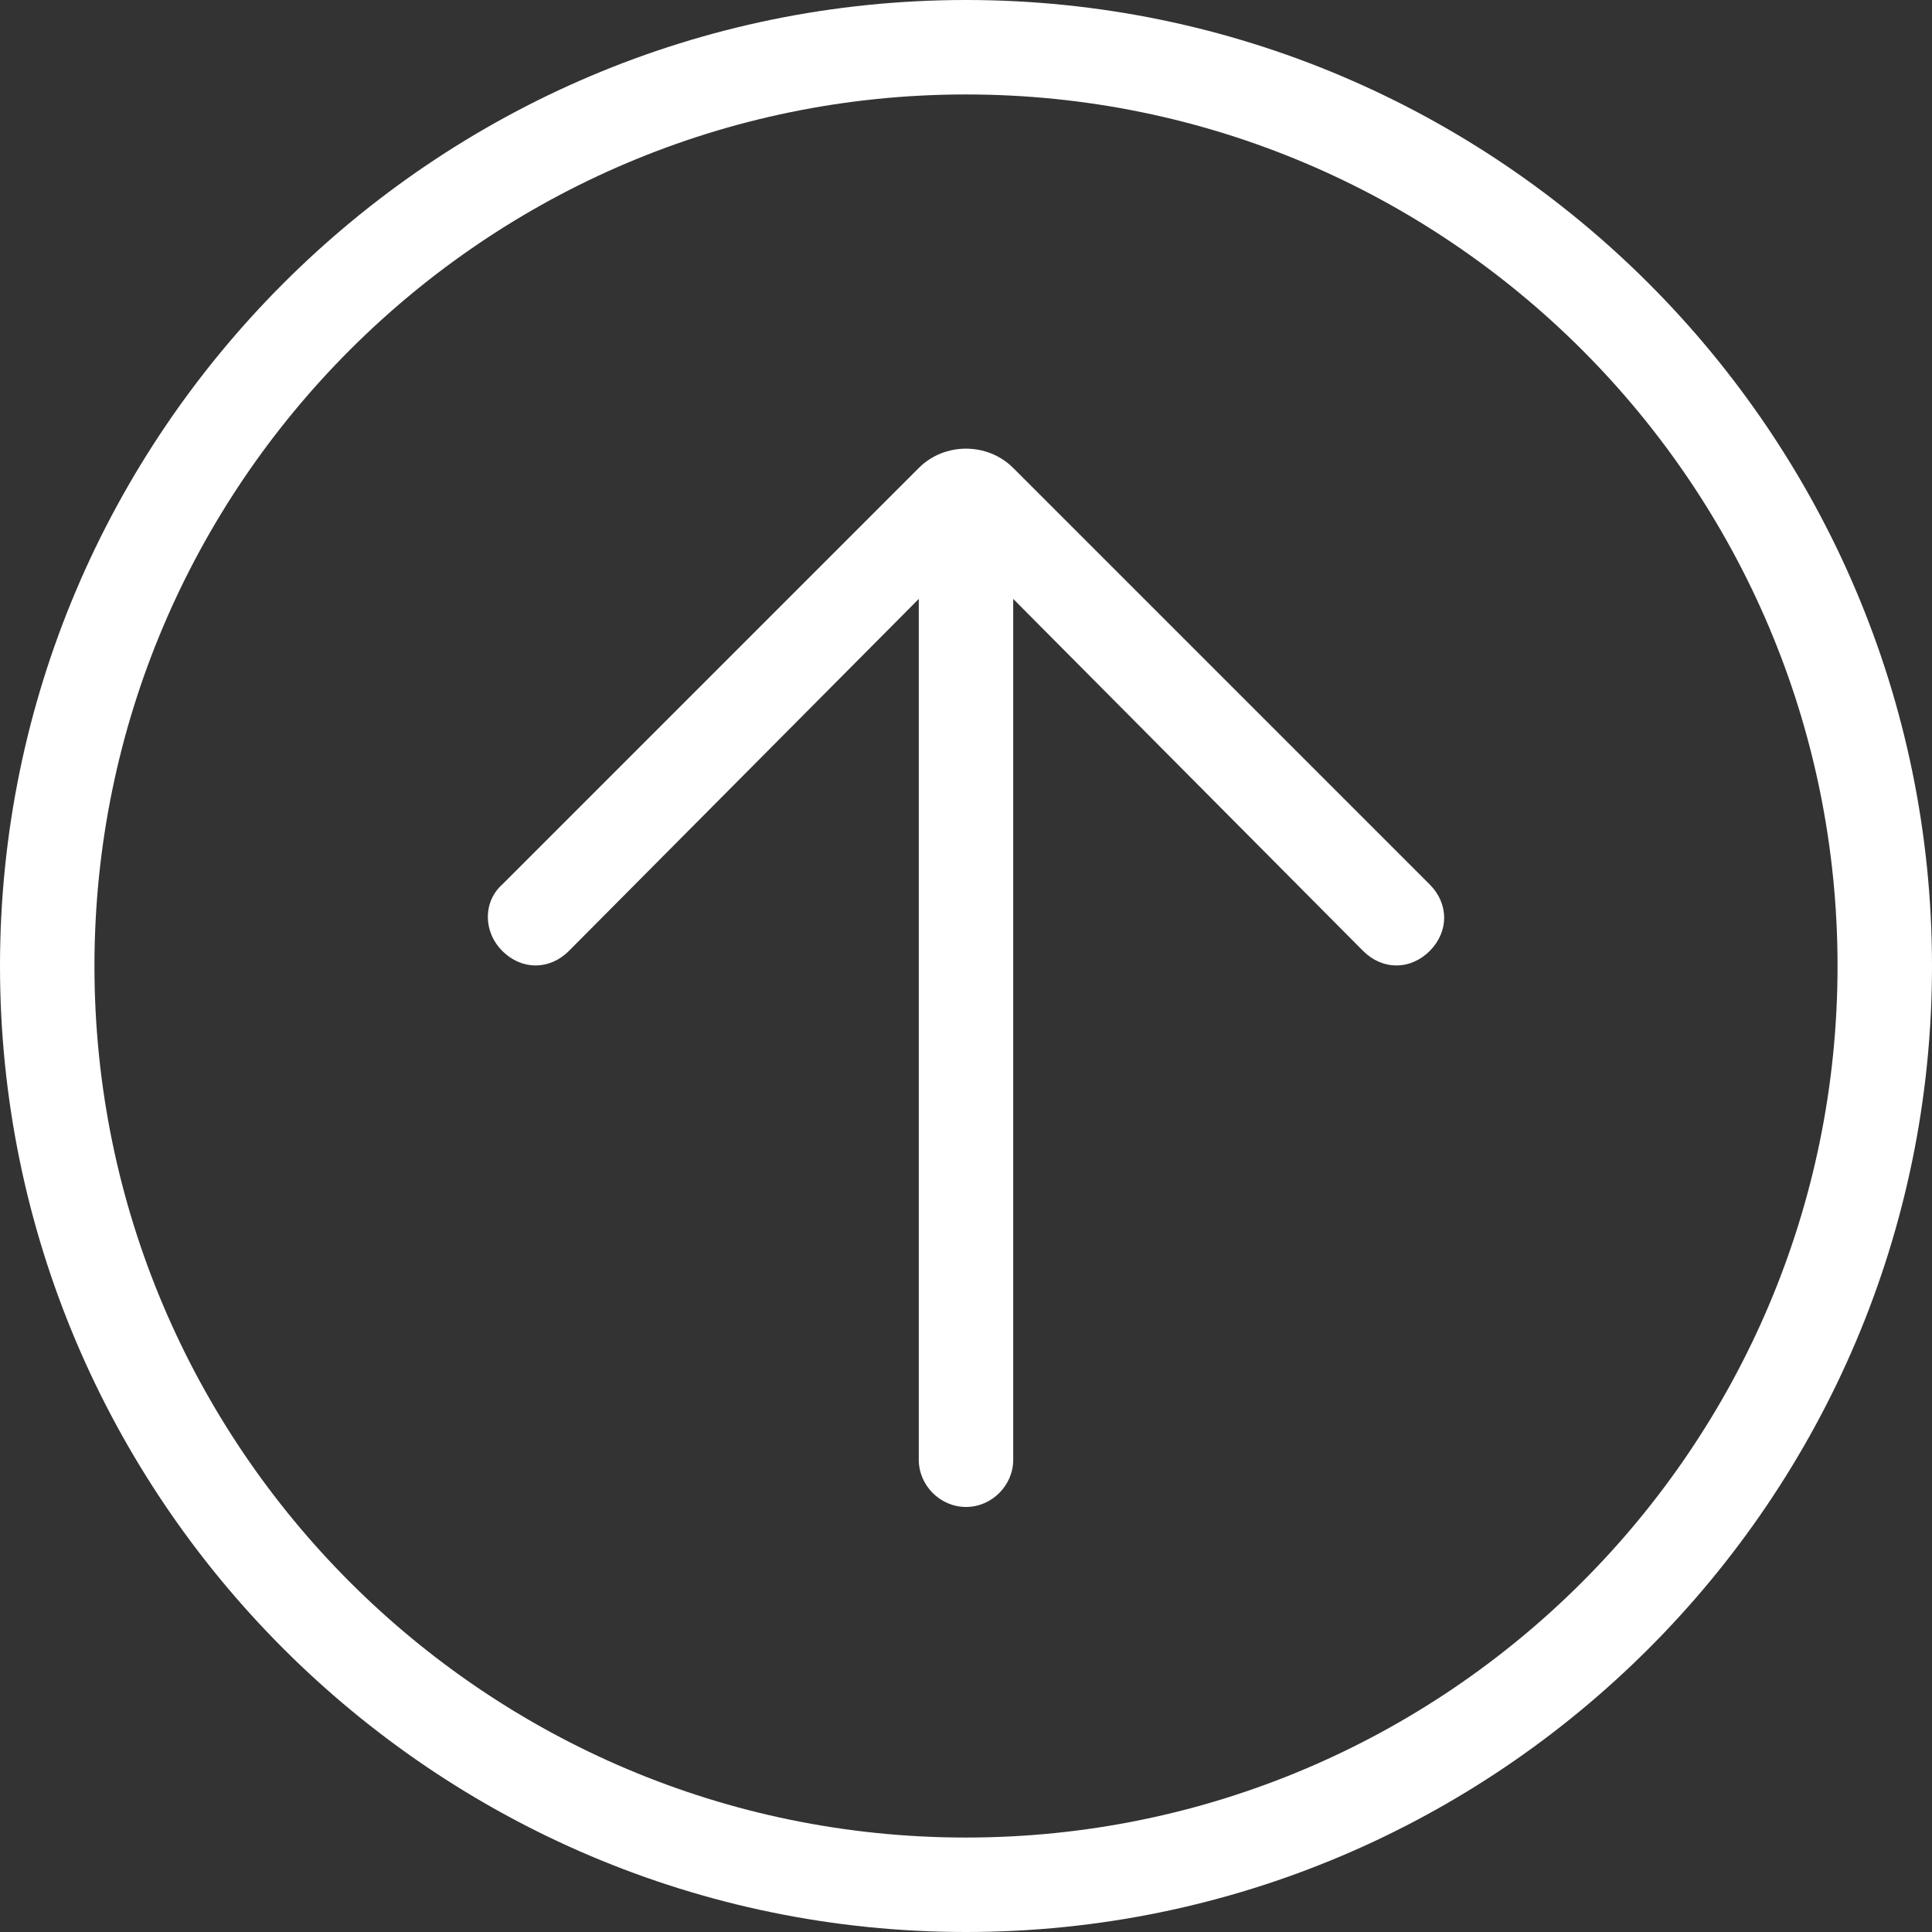 <?xml version="1.0" encoding="utf-8"?>
<!-- Generator: Adobe Illustrator 21.1.0, SVG Export Plug-In . SVG Version: 6.00 Build 0)  -->
<svg version="1.1" id="Layer_1" xmlns="http://www.w3.org/2000/svg" xmlns:xlink="http://www.w3.org/1999/xlink" x="0px" y="0px"
	 viewBox="0 0 90 90" style="enable-background:new 0 0 90 90;" xml:space="preserve">
<rect x="0" y="0" width="90" height="90" fill="#333333" stroke="none"/>
<style type="text/css">
	.st0{fill:#FFFFFF;}
</style>
<g id="Guides">
</g>
<g id="_x32_0_icons">
	<path class="st0" d="M0,45c0,24.8,20.2,45,45,45s45-20.2,45-45S69.8,0,45,0S0,20.2,0,45z M85.6,45c0,22.4-18.2,40.6-40.6,40.6
		S4.4,67.4,4.4,45S22.6,4.4,45,4.4S85.6,22.6,85.6,45z"/>
	<path class="st0" d="M23.4,44.3L23.4,44.3c0.9,0.9,2.2,0.9,3.1,0l16.3-16.4V68c0,1.2,1,2.2,2.2,2.2s2.2-1,2.2-2.2V27.9l16.3,16.4
		c0.9,0.9,2.2,0.9,3.1,0l0,0c0.9-0.9,0.9-2.2,0-3.1L47.2,21.8c-1.2-1.2-3.2-1.2-4.4,0L23.4,41.2C22.5,42,22.5,43.4,23.4,44.3z"/>
</g>
</svg>
